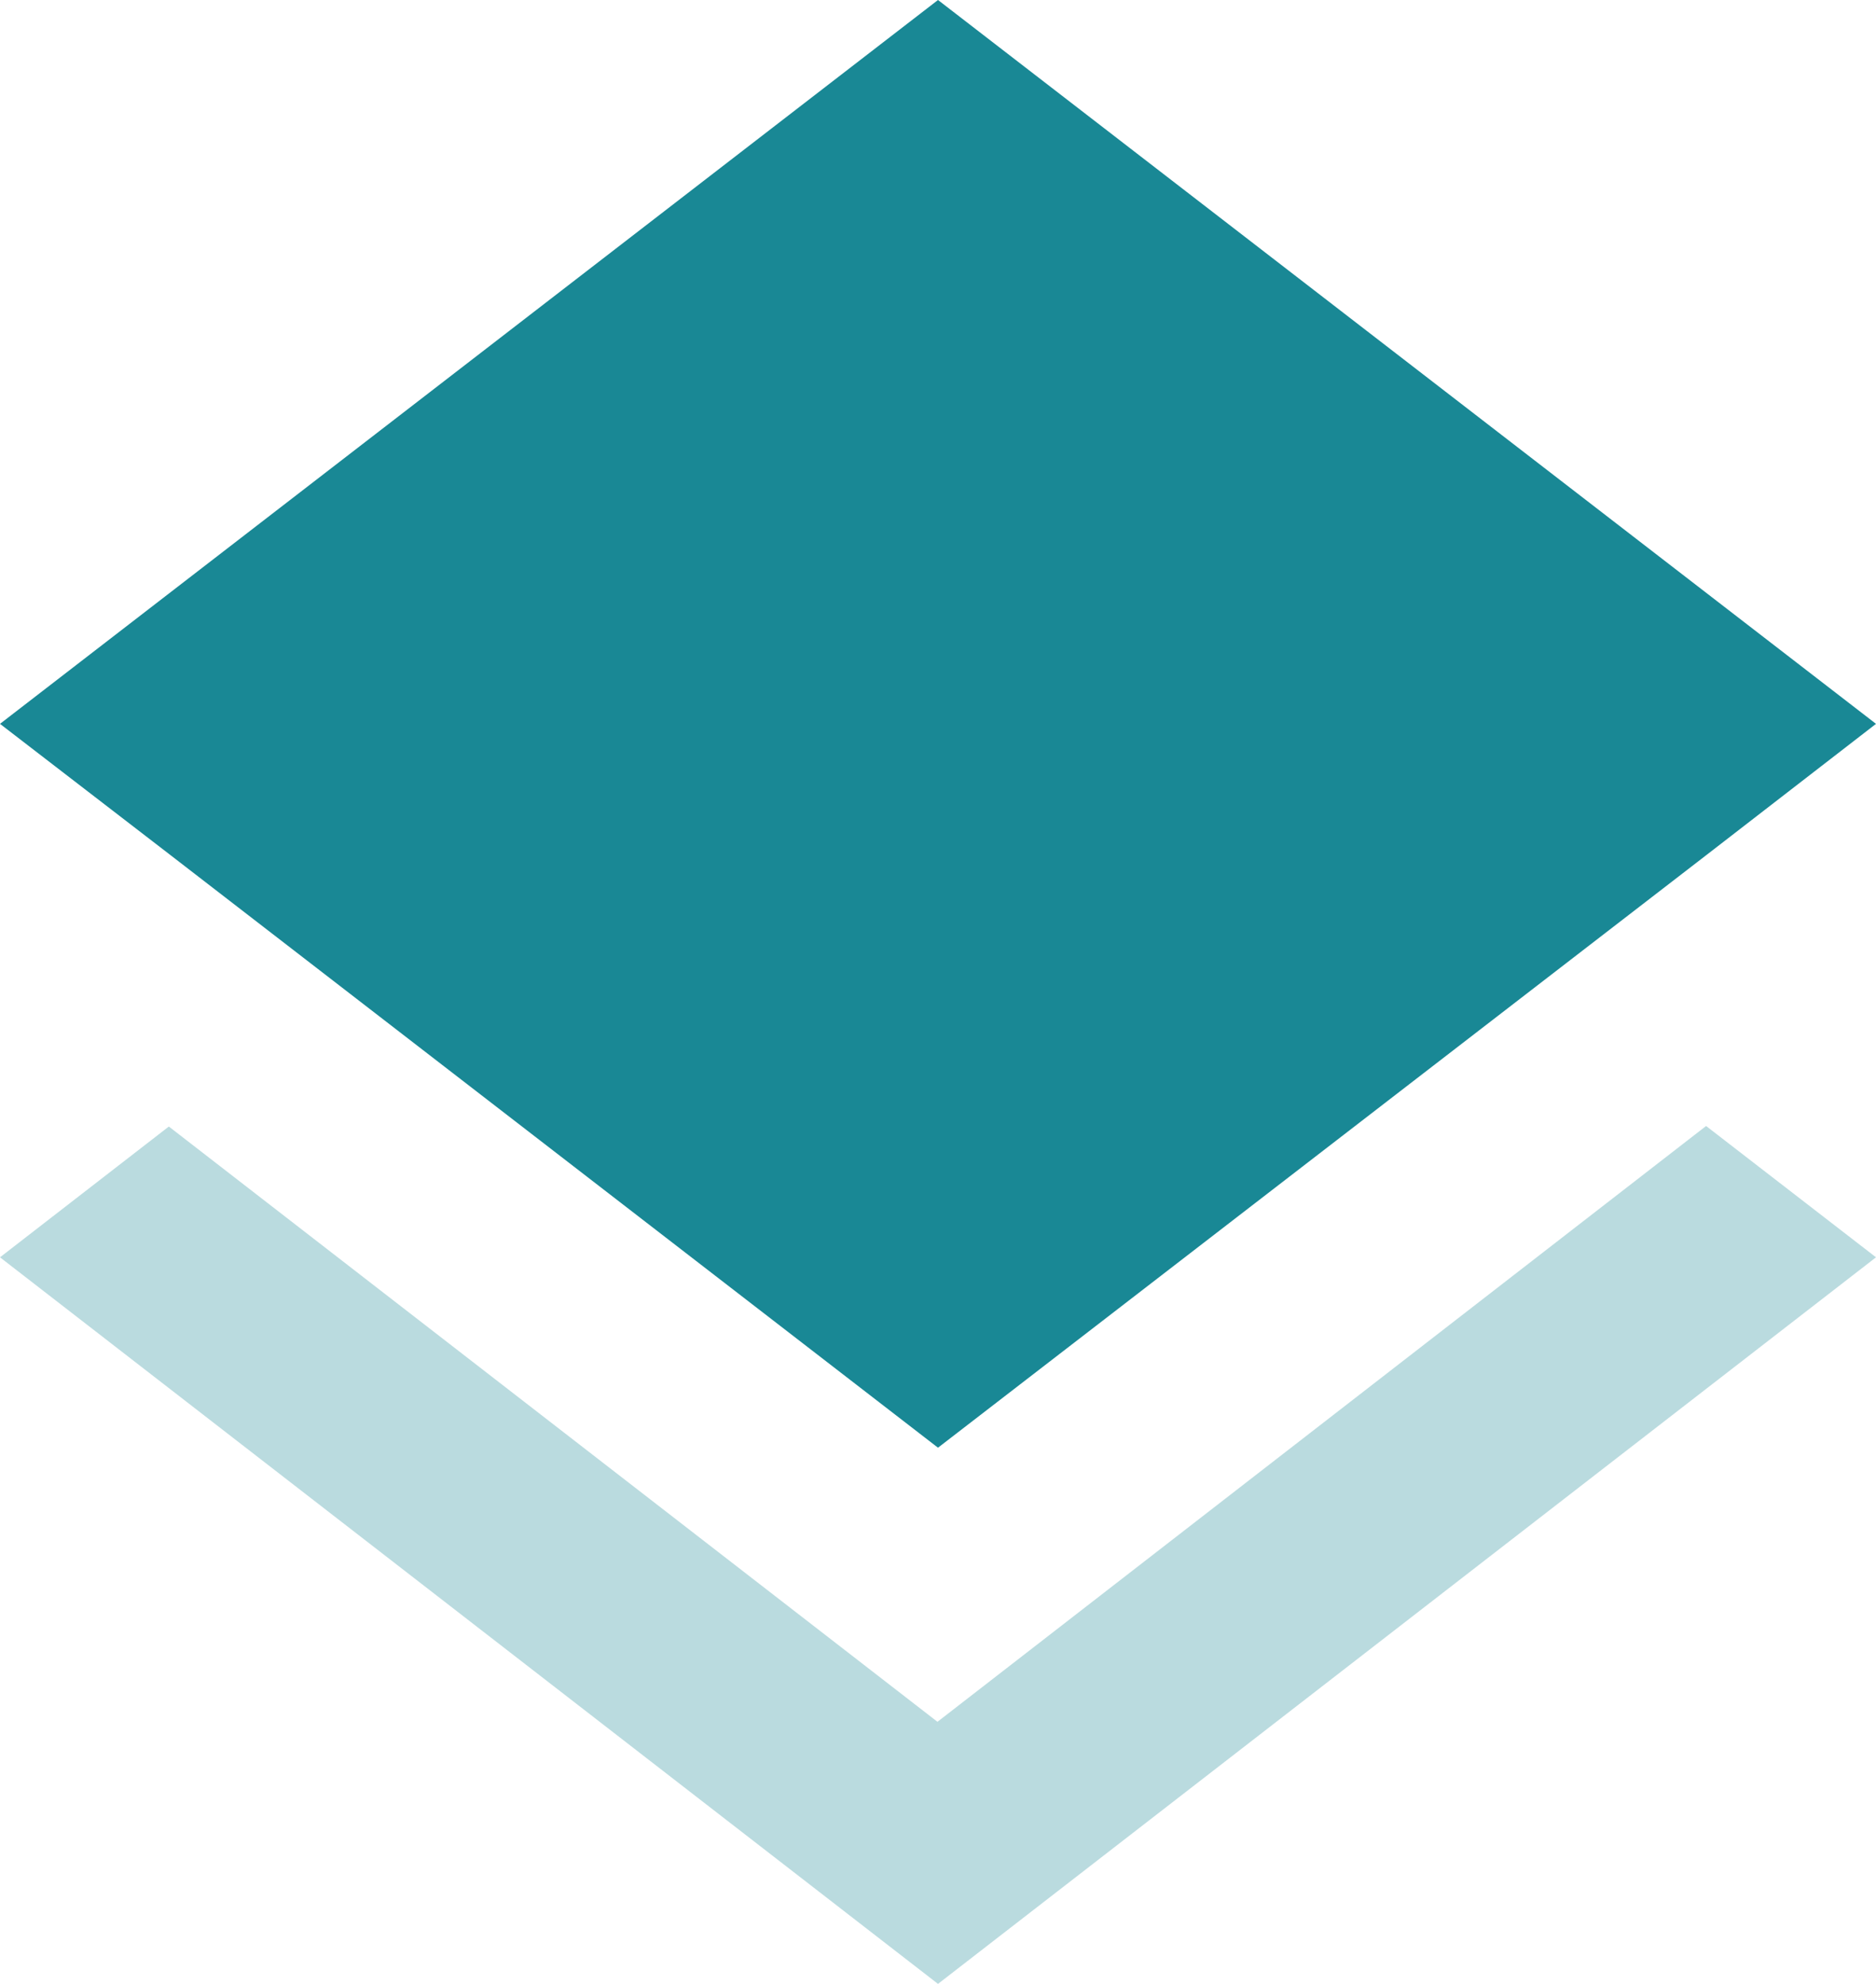 <svg xmlns="http://www.w3.org/2000/svg" width="35" height="37" viewBox="0 0 35 37"><g><g><g><path fill="#198895" fill-opacity=".3" d="M17.49 32.112L3.15 21.01 0 23.449 17.5 37 35 23.449 31.83 21z"/></g><g><path fill="#198895" d="M17.5 27l14.32-11.041L35 13.5 17.5 0 0 13.5l3.17 2.44z"/></g></g></g></svg>